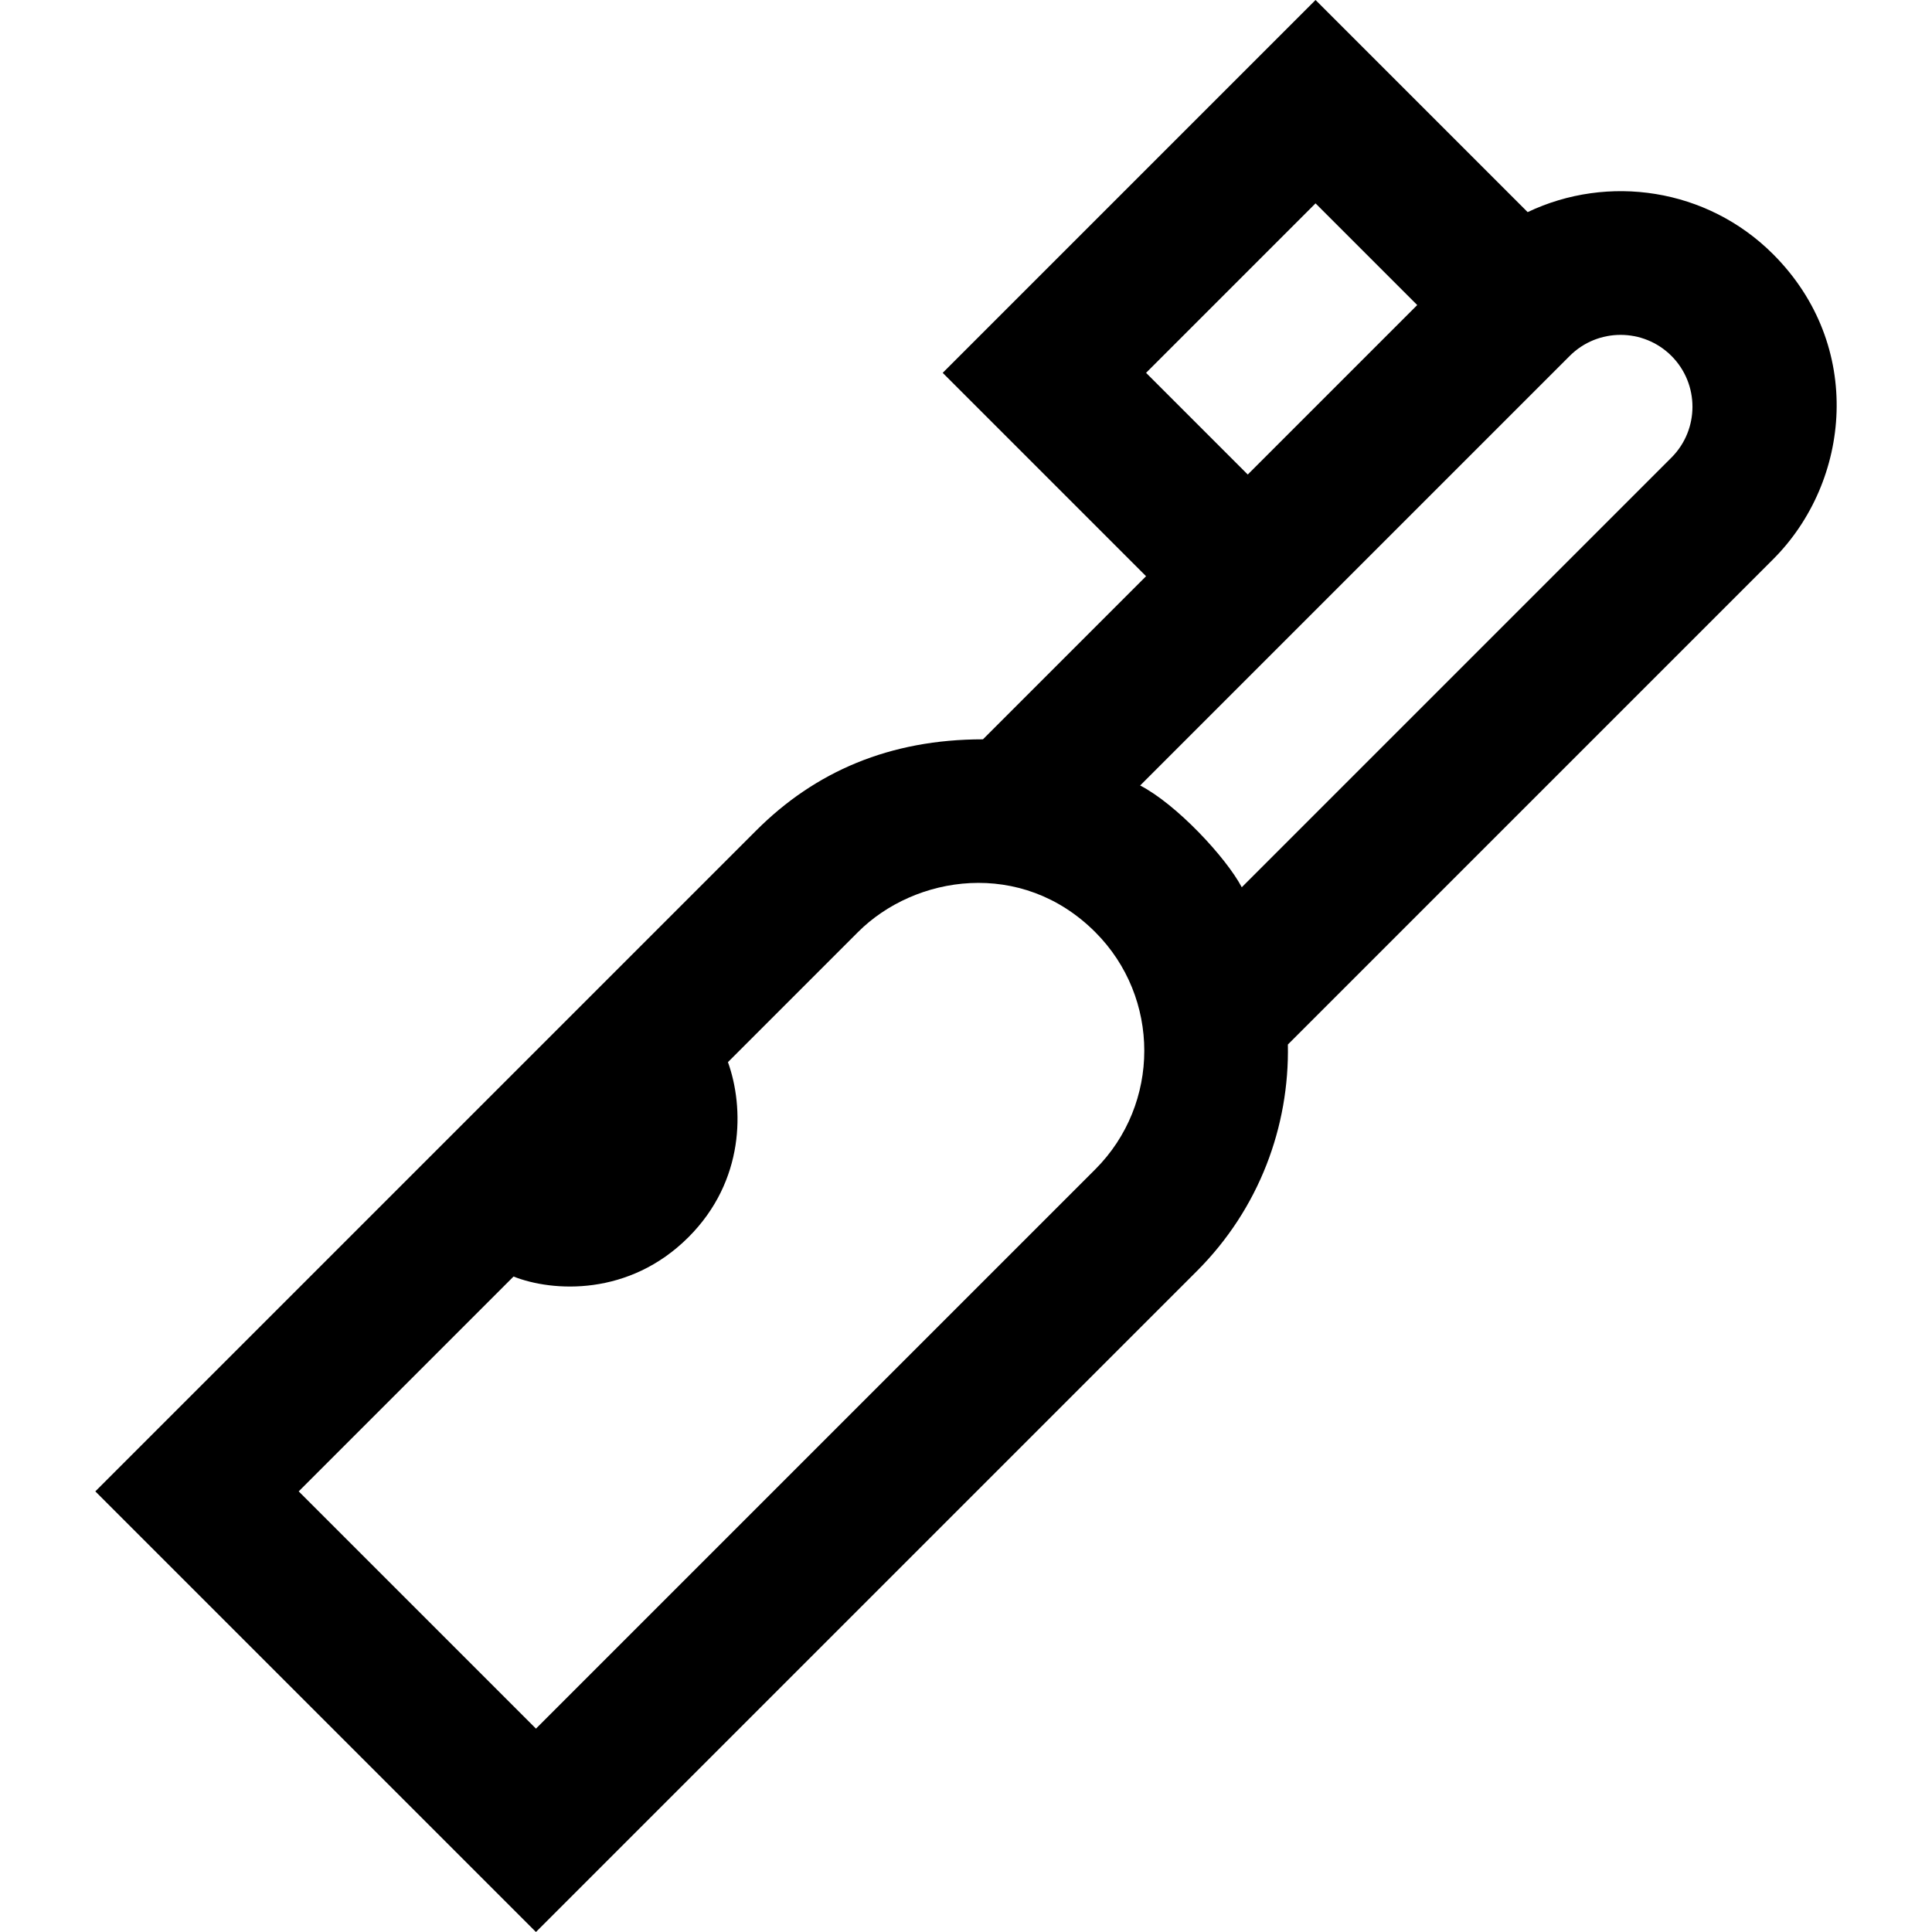 <?xml version="1.0" encoding="iso-8859-1"?>
<!-- Uploaded to: SVG Repo, www.svgrepo.com, Generator: SVG Repo Mixer Tools -->
<svg fill="#000000" height="800px" width="800px" version="1.1" id="Layer_1" xmlns="http://www.w3.org/2000/svg" xmlns:xlink="http://www.w3.org/1999/xlink" 
	 viewBox="0 0 512 512" xml:space="preserve">
<g>
	<g>
		<path d="M469.895,67.37c-17.565-17.565-43.807-21.276-65.051-11.156L348.632,0l-98.806,98.807l53.894,53.895l-43.223,43.225
			c-24.735,0-44.48,8.548-60.074,24.143L25.263,395.228L142.035,512l175.158-175.158c16.517-16.517,24.536-38.346,24.107-60.037
			l128.594-128.593C490.54,127.567,494.093,91.566,469.895,67.37z M348.632,53.895l26.947,26.947l-44.912,44.912l-26.947-26.947
			L348.632,53.895z M290.247,309.895L142.036,458.105l-62.878-62.876l56.934-56.934c10.324,4.088,30.611,5.32,46.364-10.433
			c14.946-14.946,14.772-34.386,10.457-46.388l34.456-34.455c15.108-15.108,43.343-19.536,62.879,0
			C307.582,264.352,307.582,292.559,290.247,309.895z M442.948,121.265L329.08,235.131c-4.186-7.924-17.313-22.003-26.928-26.966
			l84.975-84.976l28.873-28.873c7.433-7.429,19.517-7.427,26.947,0C450.378,101.745,450.378,113.835,442.948,121.265z"/>
	</g>
</g>
</svg>